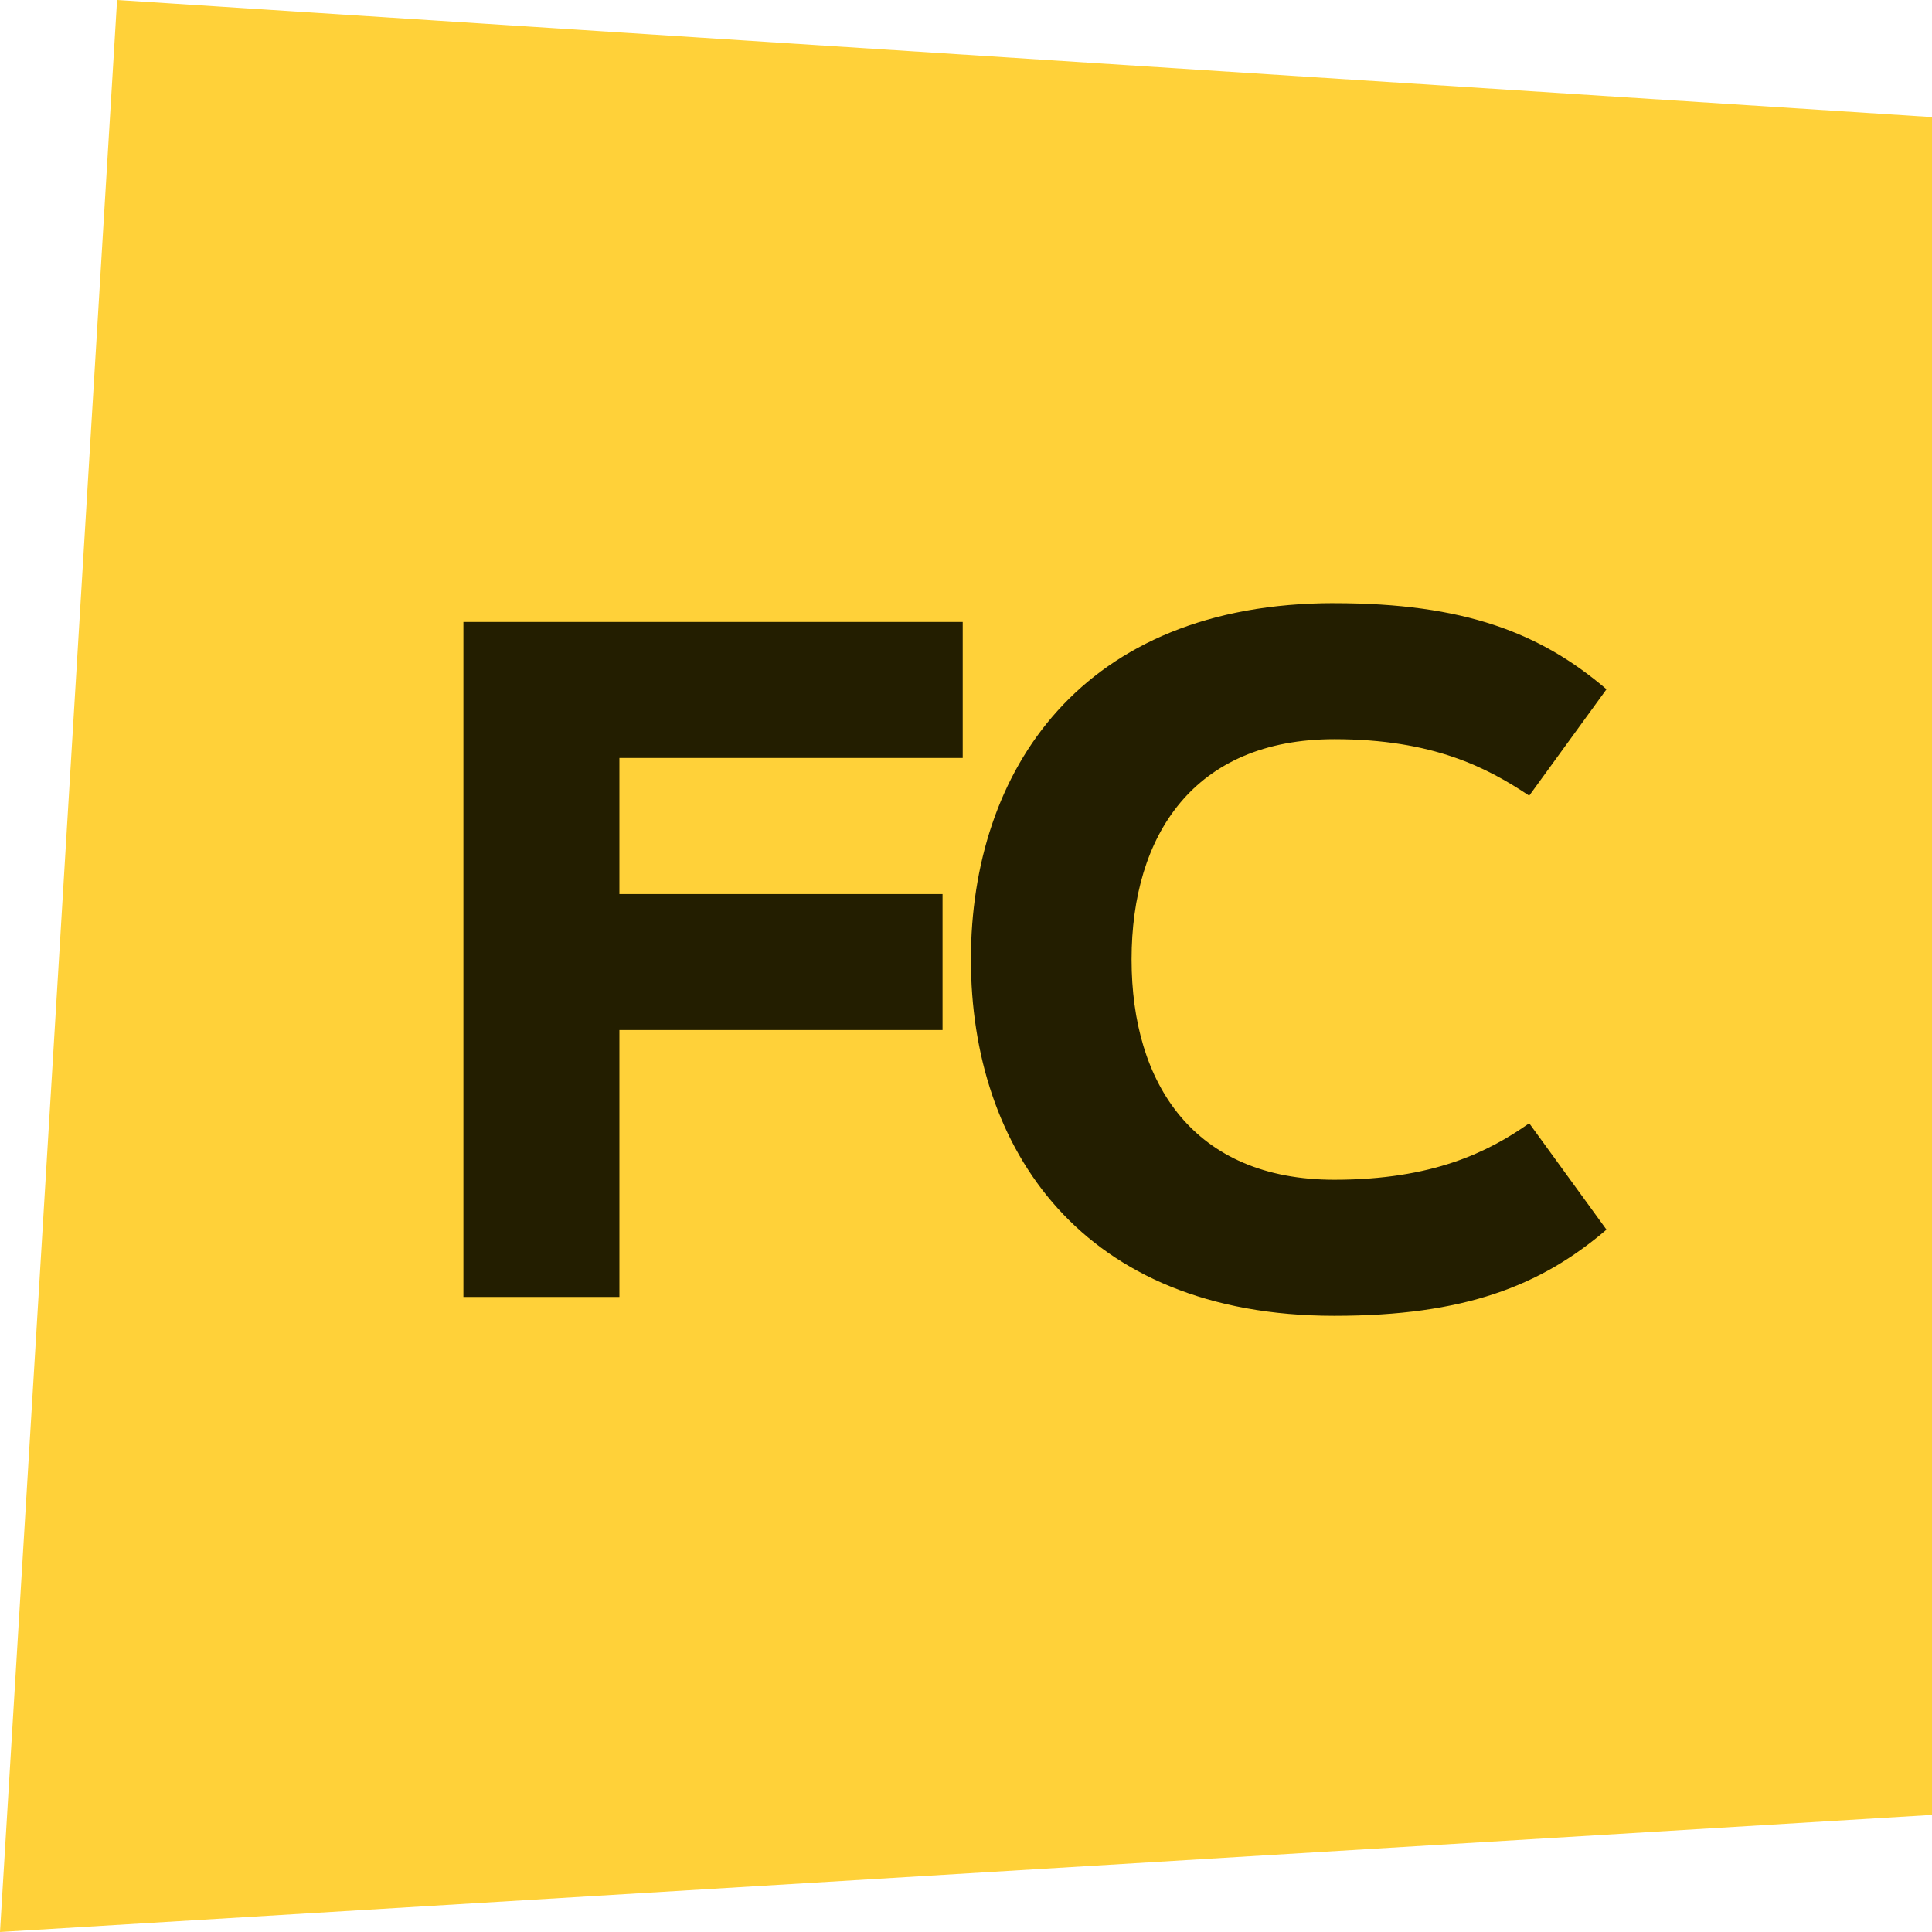 <svg width="50" height="50" fill="none" xmlns="http://www.w3.org/2000/svg"><path fill-rule="evenodd" clip-rule="evenodd" d="M3.03 0L0 50l50-3.03V3.03L3.03 0z" fill="#FFD139"/><path fill-rule="evenodd" clip-rule="evenodd" d="M24.393 23.138v3.52H16.03v6.907h-4.037V16.096h12.922v3.52H16.03v3.522h8.364zm10.14-7.528c3.358 0 5.334.767 7.043 2.228l-2 2.754c-1.079-.72-2.485-1.462-5.043-1.462-3.636 0-5.248 2.485-5.248 5.7 0 3.217 1.612 5.702 5.248 5.702 2.546 0 3.989-.719 5.043-1.462l2 2.753c-1.709 1.462-3.685 2.23-7.043 2.23-6.546 0-9.406-4.337-9.406-9.222s2.86-9.222 9.406-9.222z" fill="#231E00"/></svg>